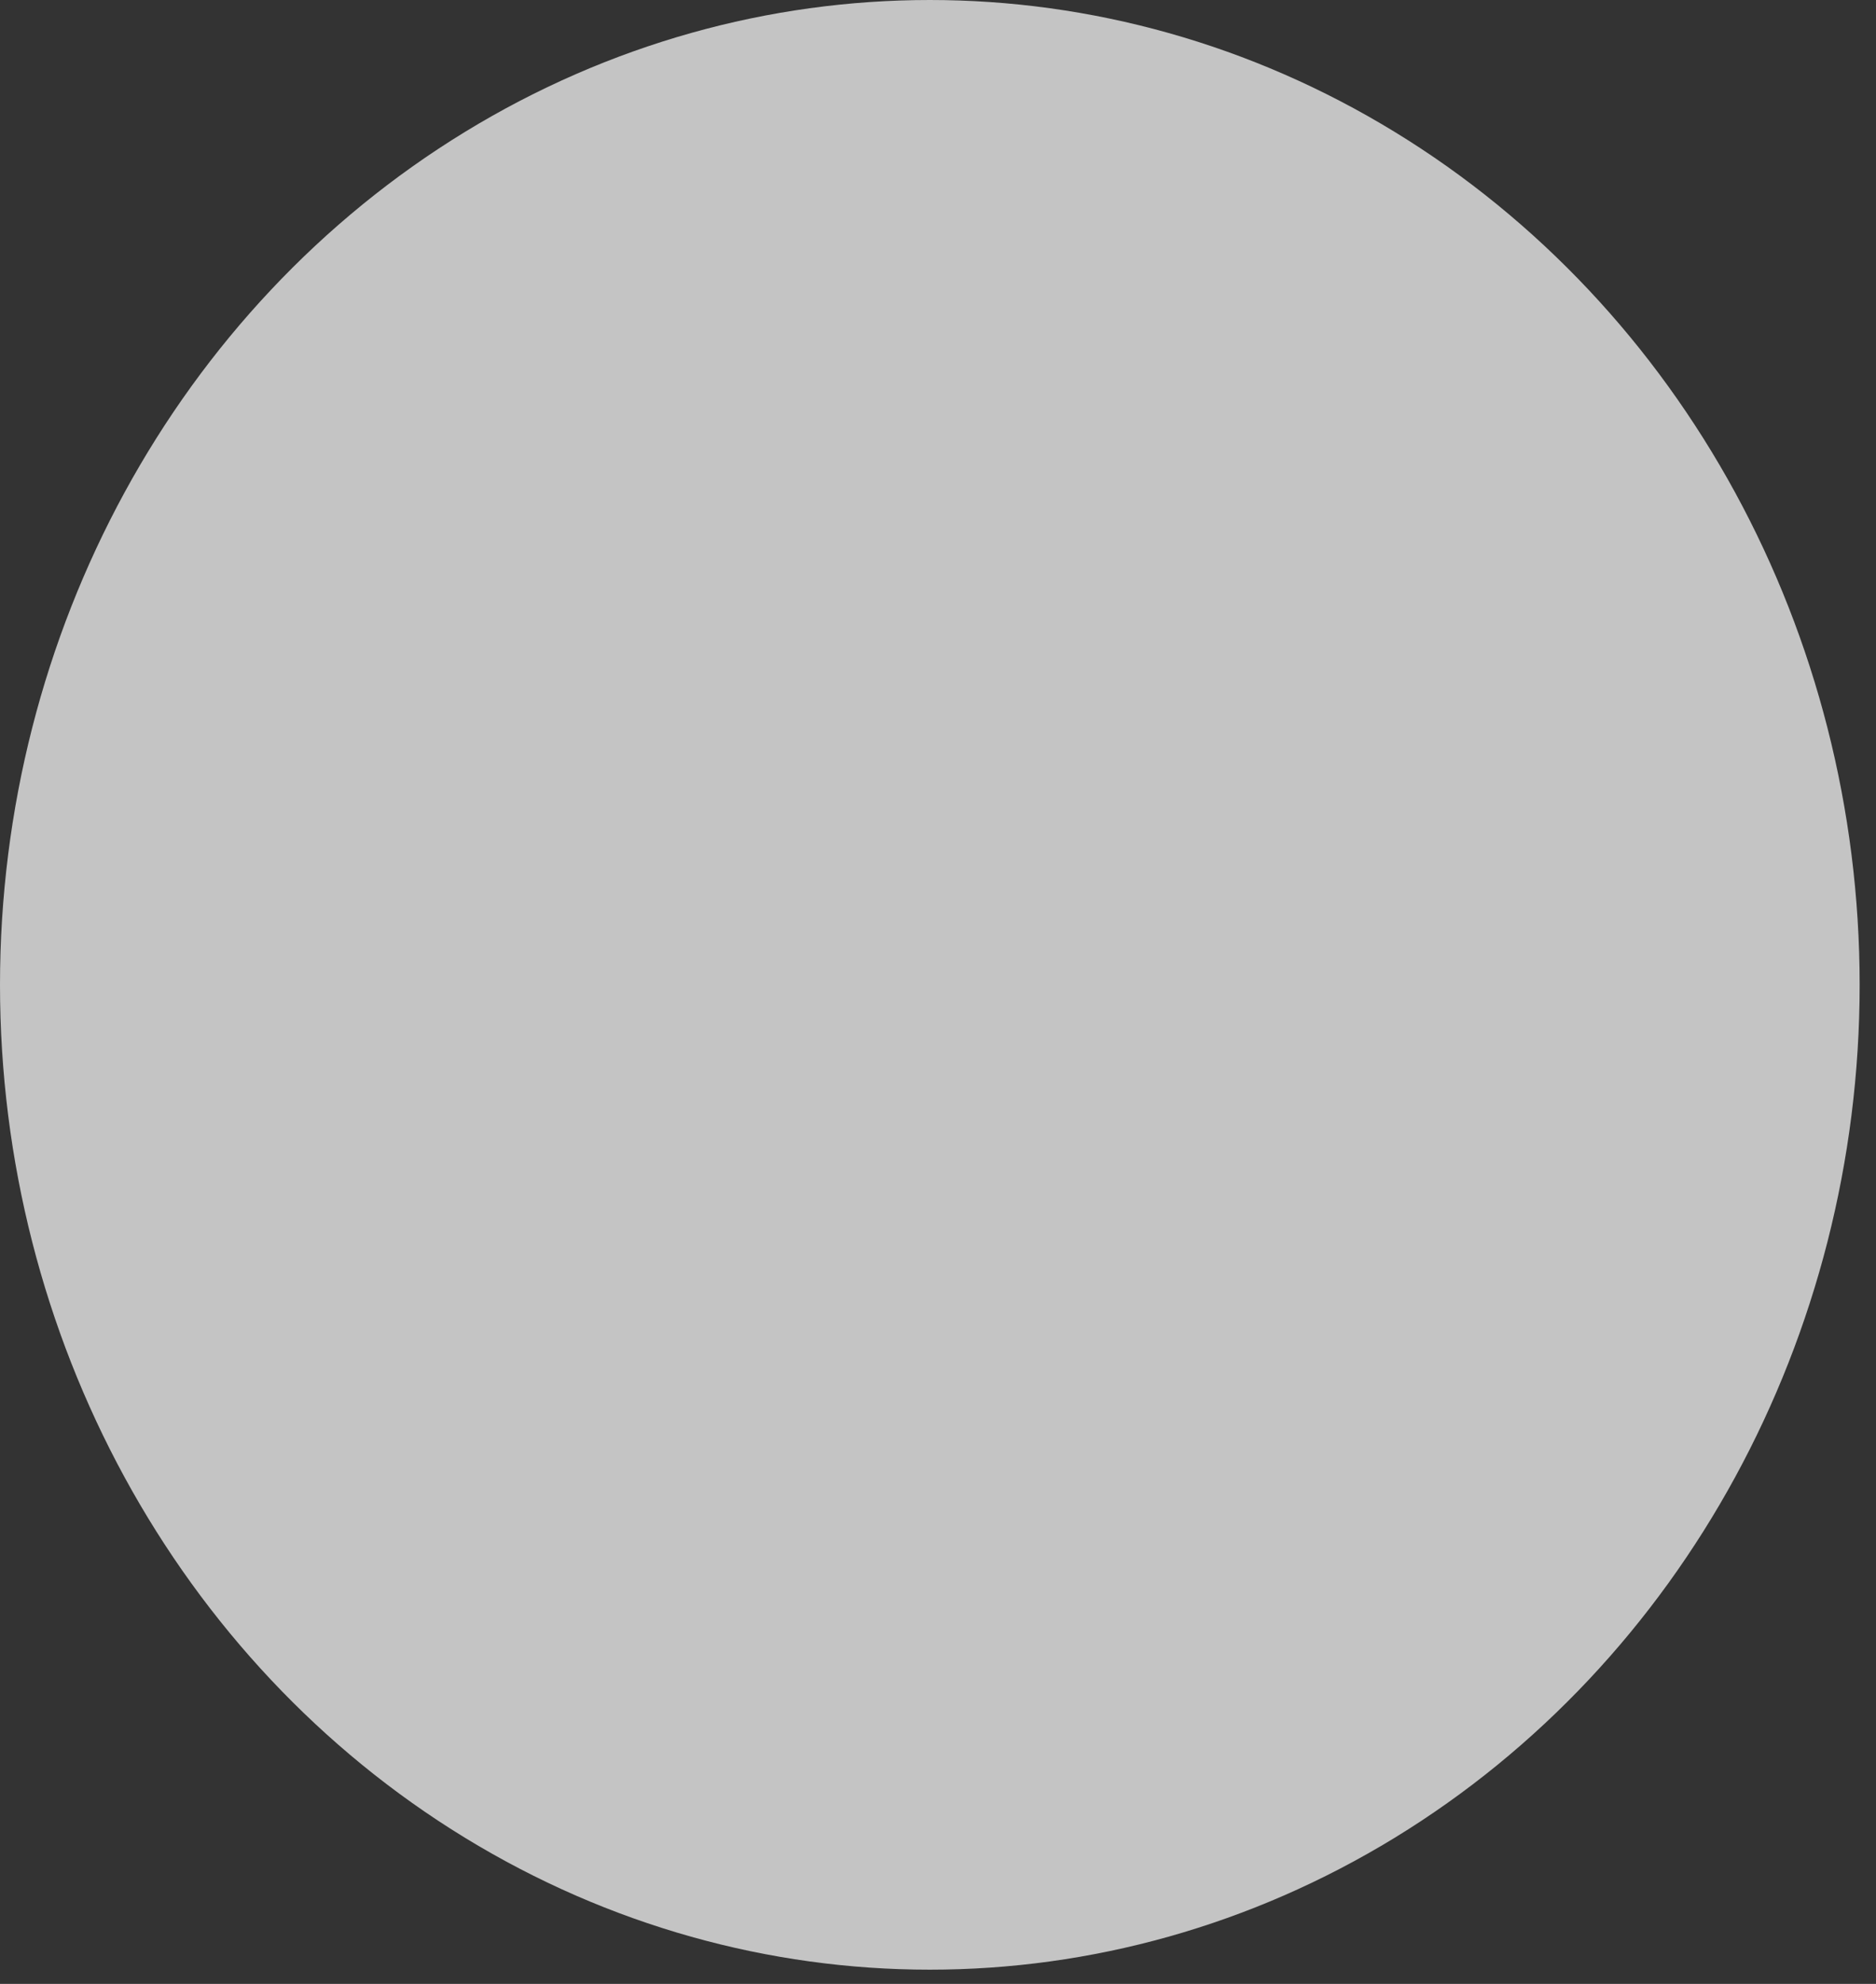 <svg width="70" height="74" viewBox="0 0 70 74" fill="none" xmlns="http://www.w3.org/2000/svg">
<rect x="0" y="0" width="70" height="74" fill="#333333" stroke="none"/>
<circle cx="35.865" cy="26.785" r="9.418" stroke="white" stroke-width="1.5" stroke-linecap="round"/>
<path d="M20.831 55.672C20.831 47.369 27.561 40.639 35.865 40.639C44.168 40.639 50.898 47.369 50.898 55.672" stroke="white" stroke-width="1.5" stroke-linecap="round"/>
<ellipse cx="34.695" cy="36.735" rx="34.695" ry="36.735" fill="#C4C4C4"/>
</svg>
